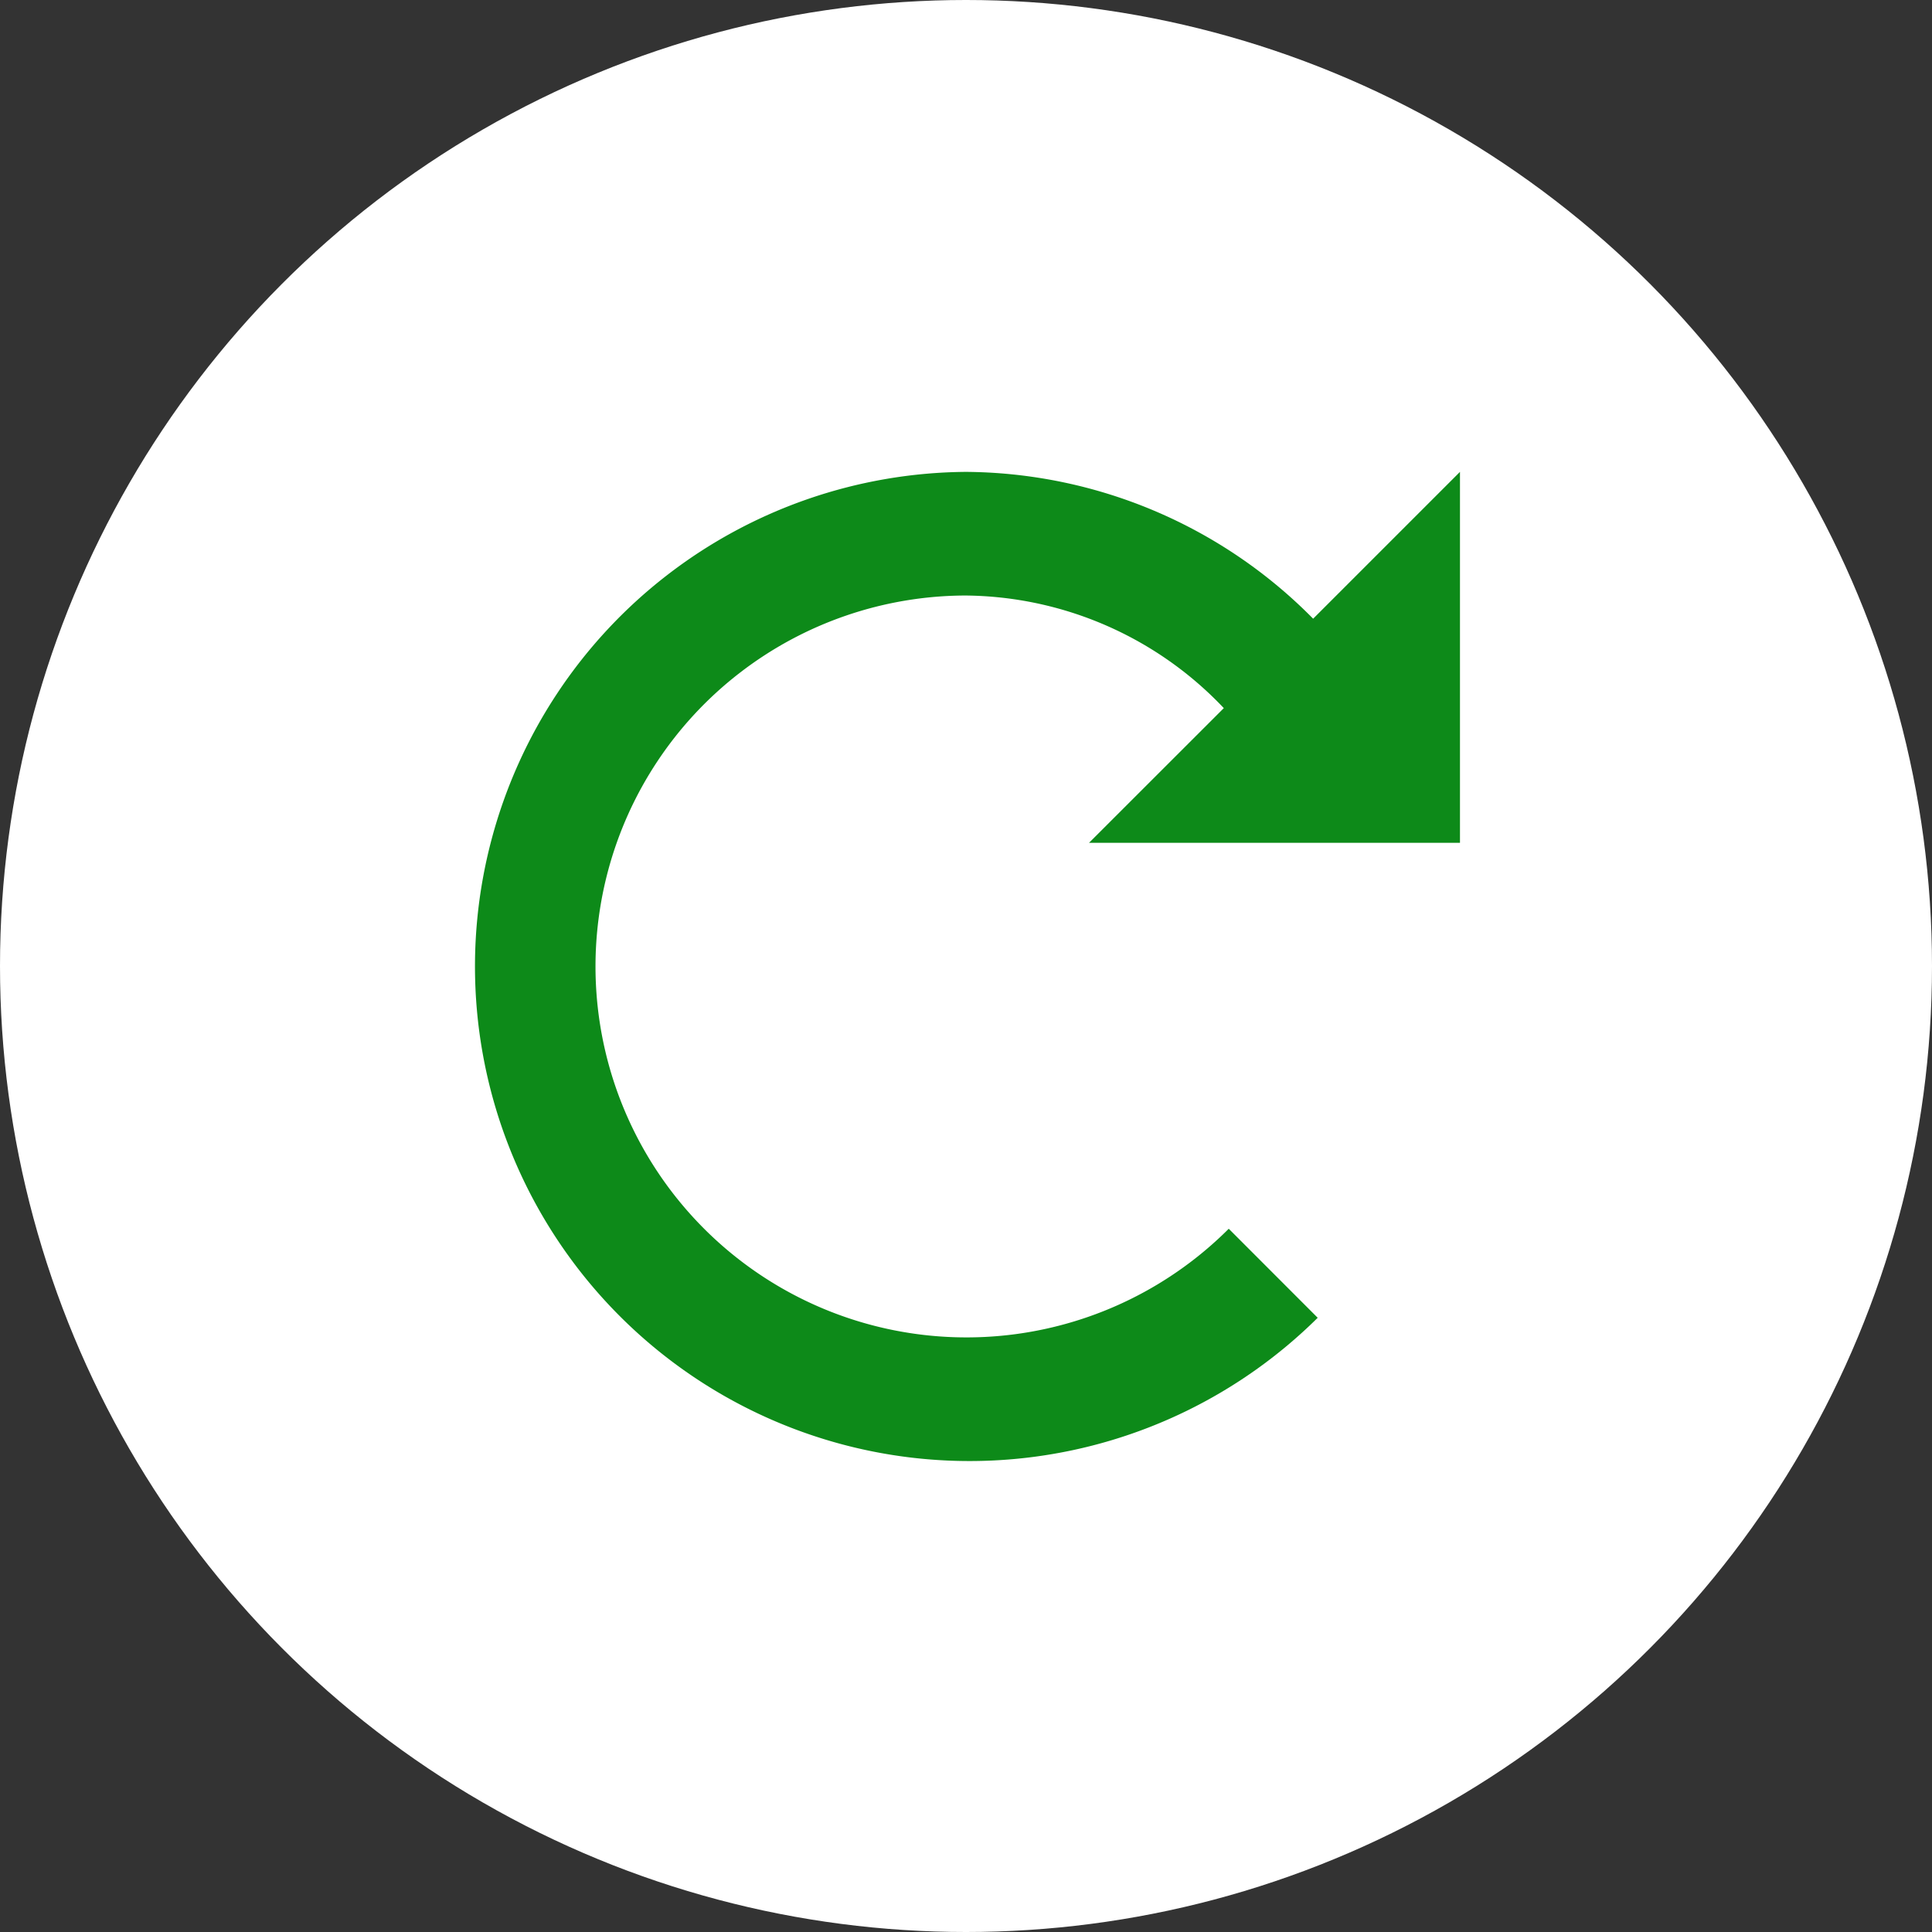 <svg xmlns="http://www.w3.org/2000/svg" width="25" height="25" viewBox="0 0 25 25"><rect x="0" y="0" width="25" height="25" fill="#333333" stroke="none"/><g transform="translate(-1023.64 -250.64)"><circle cx="12.5" cy="12.5" r="12.5" fill="#fff" transform="translate(1023.64 250.64)"/><path fill="#0d8a19" d="M1036.146 256.746a6.4 6.4 0 1 0 4.545 10.946l-1.151-1.152a4.8 4.8 0 1 1-3.409-8.194 4.655 4.655 0 0 1 3.345 1.457l-1.744 1.743h4.8v-4.8l-1.9 1.9a6.366 6.366 0 0 0-4.501-1.9z"/></g></svg>
